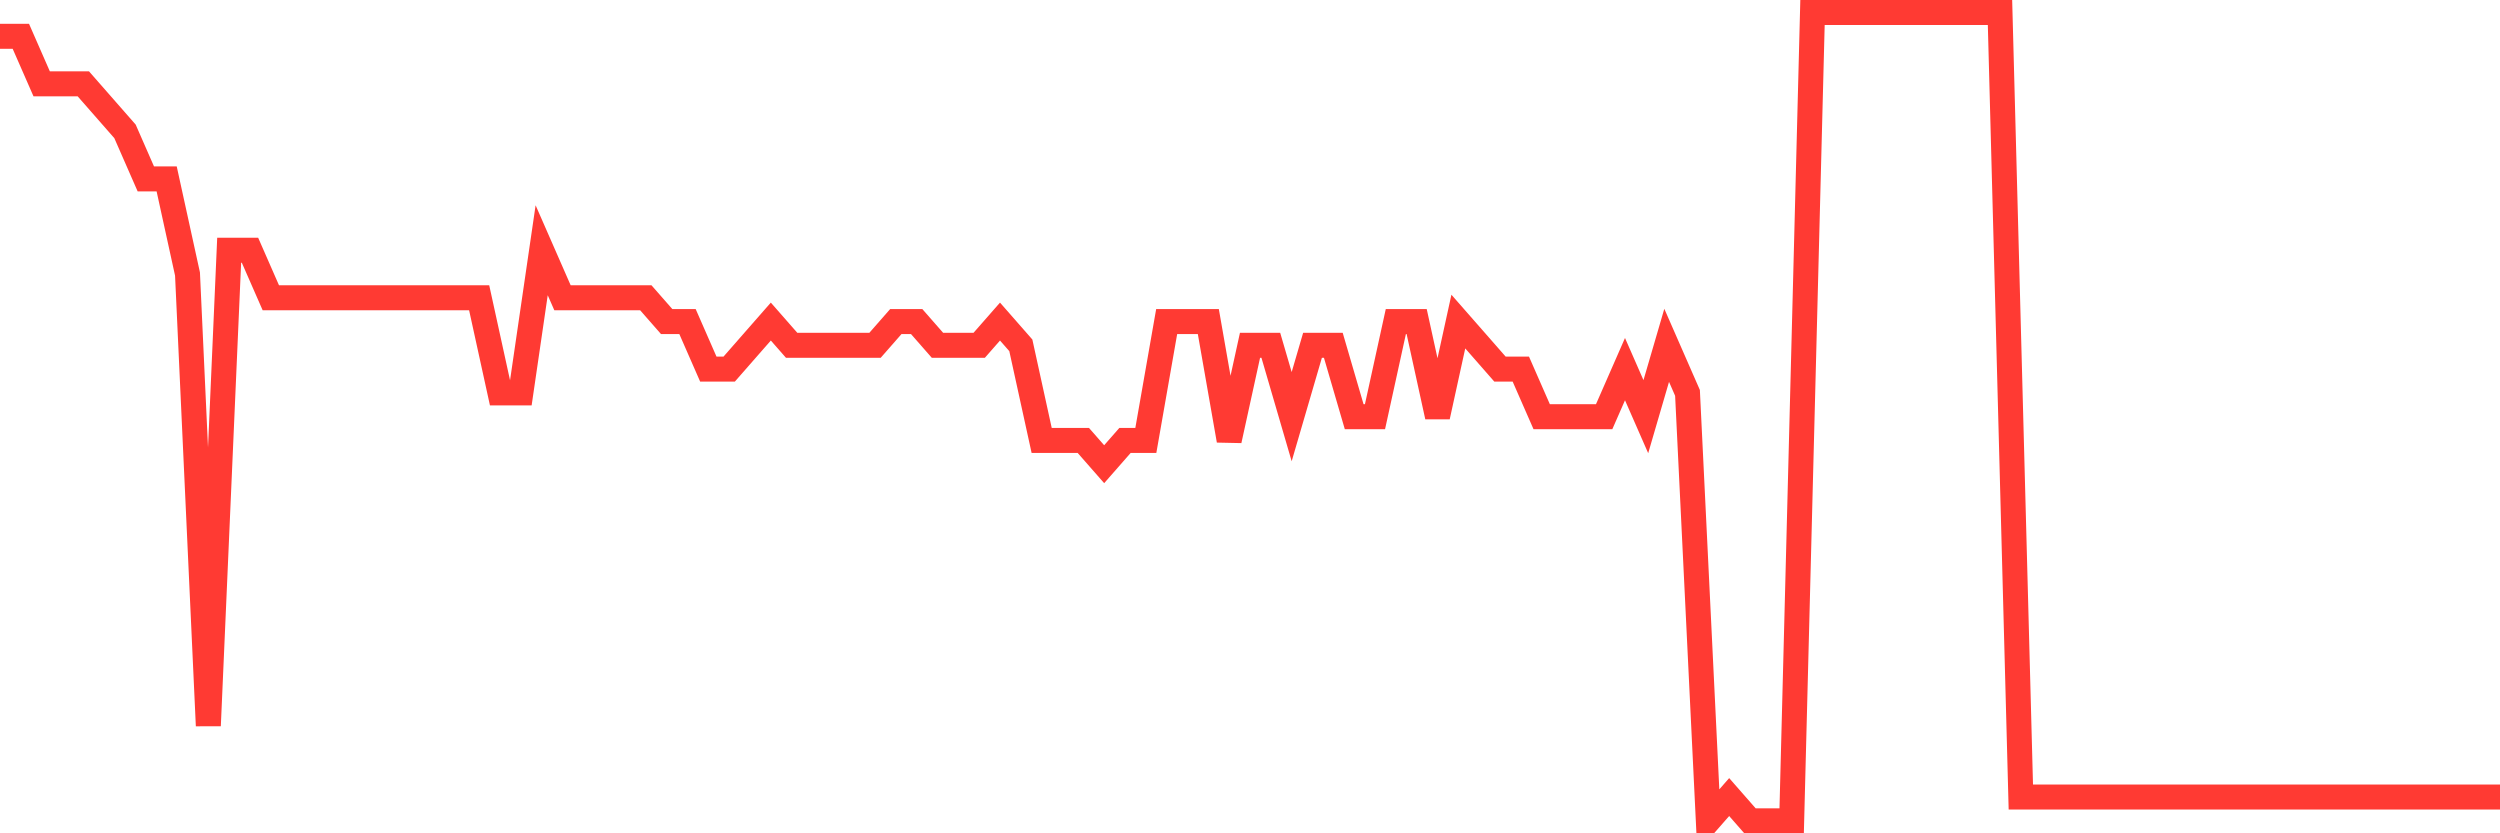 <svg
  xmlns="http://www.w3.org/2000/svg"
  xmlns:xlink="http://www.w3.org/1999/xlink"
  width="120"
  height="40"
  viewBox="0 0 120 40"
  preserveAspectRatio="none"
>
  <polyline
    points="0,1.741 1,1.741 2,4.024 3,4.024 4,4.024 5,5.165 6,6.306 7,8.588 8,8.588 9,13.153 10,34.835 11,12.012 12,12.012 13,14.294 14,14.294 15,14.294 16,14.294 17,14.294 18,14.294 19,14.294 20,14.294 21,14.294 22,14.294 23,14.294 24,18.859 25,18.859 26,12.012 27,14.294 28,14.294 29,14.294 30,14.294 31,14.294 32,15.435 33,15.435 34,17.718 35,17.718 36,16.576 37,15.435 38,16.576 39,16.576 40,16.576 41,16.576 42,16.576 43,15.435 44,15.435 45,16.576 46,16.576 47,16.576 48,15.435 49,16.576 50,21.141 51,21.141 52,21.141 53,22.282 54,21.141 55,21.141 56,15.435 57,15.435 58,15.435 59,21.141 60,16.576 61,16.576 62,20 63,16.576 64,16.576 65,20 66,20 67,15.435 68,15.435 69,20 70,15.435 71,16.576 72,17.718 73,17.718 74,20 75,20 76,20 77,20 78,17.718 79,20 80,16.576 81,18.859 82,39.4 83,38.259 84,39.4 85,39.4 86,39.4 87,0.6 88,0.6 89,0.6 90,0.6 91,0.6 92,0.6 93,0.6 94,0.6 95,0.6 96,0.6 97,38.259 98,38.259 99,38.259 100,38.259 101,38.259 102,38.259 103,38.259 104,38.259 105,38.259 106,38.259 107,38.259 108,38.259 109,38.259 110,38.259 111,38.259 112,38.259 113,38.259 114,38.259 115,38.259 116,38.259 117,38.259 118,38.259 119,38.259 120,38.259"
    fill="none"
    stroke="#ff3a33"
    stroke-width="1.2"
  >
  </polyline>
</svg>